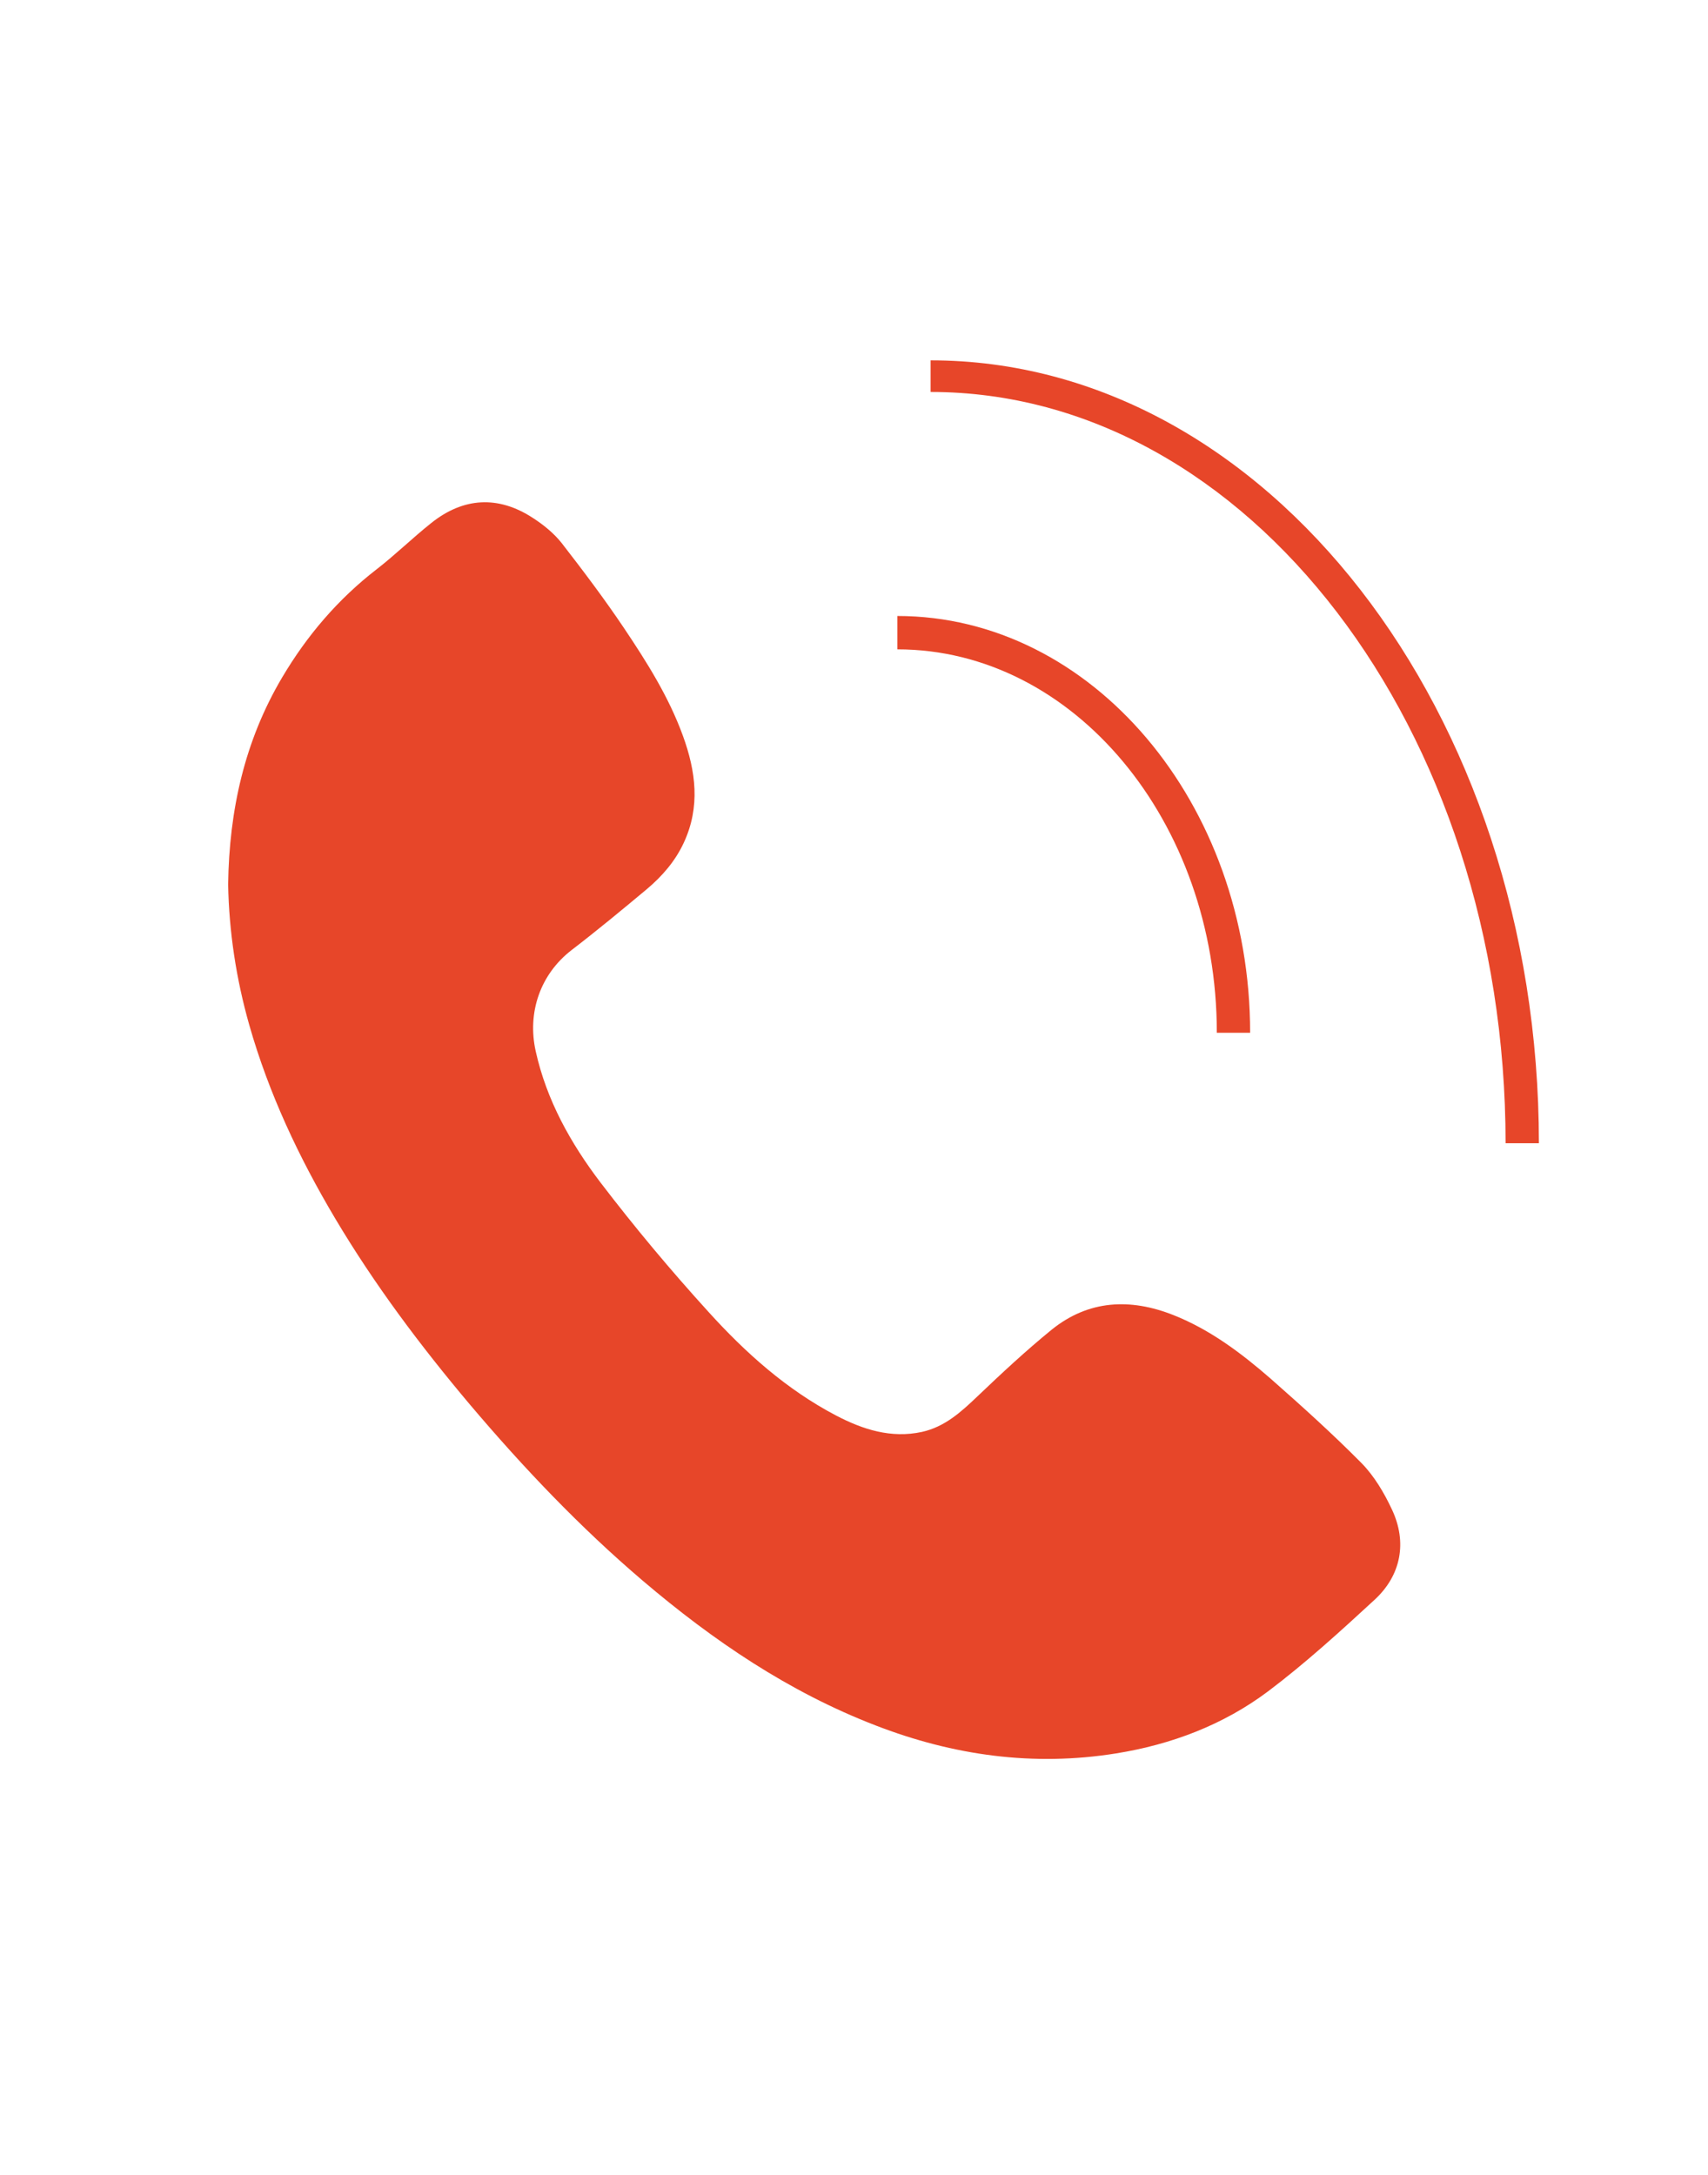 <?xml version="1.0" encoding="utf-8"?>
<!-- Generator: Adobe Illustrator 16.0.0, SVG Export Plug-In . SVG Version: 6.00 Build 0)  -->
<!DOCTYPE svg PUBLIC "-//W3C//DTD SVG 1.1//EN" "http://www.w3.org/Graphics/SVG/1.1/DTD/svg11.dtd">
<svg version="1.1" id="Layer_1" xmlns="http://www.w3.org/2000/svg" xmlns:xlink="http://www.w3.org/1999/xlink" x="0px" y="0px"
	 width="34.2px" height="43.541px" viewBox="0 0 34.2 43.541" enable-background="new 0 0 34.2 43.541" xml:space="preserve">
<g id="cKmVTn_2_">
	<g>
		<path fill-rule="evenodd" clip-rule="evenodd" fill="#E74629" d="M4.568,17.707c0.021-1.487,0.33-2.877,1.083-4.147
			c0.497-0.839,1.118-1.566,1.893-2.165c0.375-0.291,0.716-0.625,1.087-0.921c0.647-0.519,1.345-0.556,2.034-0.108
			c0.215,0.138,0.423,0.307,0.58,0.504c0.433,0.558,0.858,1.121,1.25,1.705c0.457,0.681,0.896,1.376,1.179,2.155
			c0.26,0.714,0.351,1.422,0.019,2.139c-0.172,0.372-0.434,0.673-0.744,0.934c-0.495,0.413-0.991,0.824-1.502,1.216
			c-0.627,0.483-0.894,1.249-0.72,2.028c0.218,0.982,0.7,1.842,1.297,2.627c0.682,0.893,1.406,1.759,2.164,2.592
			c0.739,0.816,1.562,1.553,2.55,2.071c0.539,0.282,1.103,0.464,1.722,0.33c0.458-0.101,0.786-0.401,1.113-0.713
			c0.481-0.459,0.968-0.912,1.484-1.333c0.74-0.597,1.576-0.635,2.439-0.293c0.735,0.291,1.361,0.763,1.949,1.275
			c0.622,0.548,1.238,1.103,1.819,1.69c0.255,0.261,0.452,0.595,0.608,0.929c0.307,0.652,0.185,1.316-0.351,1.808
			c-0.69,0.636-1.385,1.269-2.129,1.83c-0.896,0.672-1.935,1.065-3.043,1.243c-1.656,0.266-3.26,0.043-4.817-0.56
			c-1.739-0.67-3.254-1.699-4.663-2.898c-1.259-1.072-2.394-2.267-3.46-3.526c-0.991-1.176-1.91-2.401-2.697-3.724
			c-0.727-1.222-1.33-2.503-1.721-3.875C4.727,19.591,4.586,18.649,4.568,17.707z"/>
	</g>
</g>
<g>
	<path fill="#E74629" d="M25.032,20.676h-0.667c0-4.234-2.871-7.676-6.397-7.676v-0.668C21.861,12.332,25.032,16.076,25.032,20.676z
		"/>
</g>
<g>
	<path fill="#E74629" d="M30.814,22.888h-0.667c0-8.294-5.166-15.041-11.513-15.041V7.214C25.351,7.214,30.814,14.247,30.814,22.888
		z"/>
</g>
</svg>
